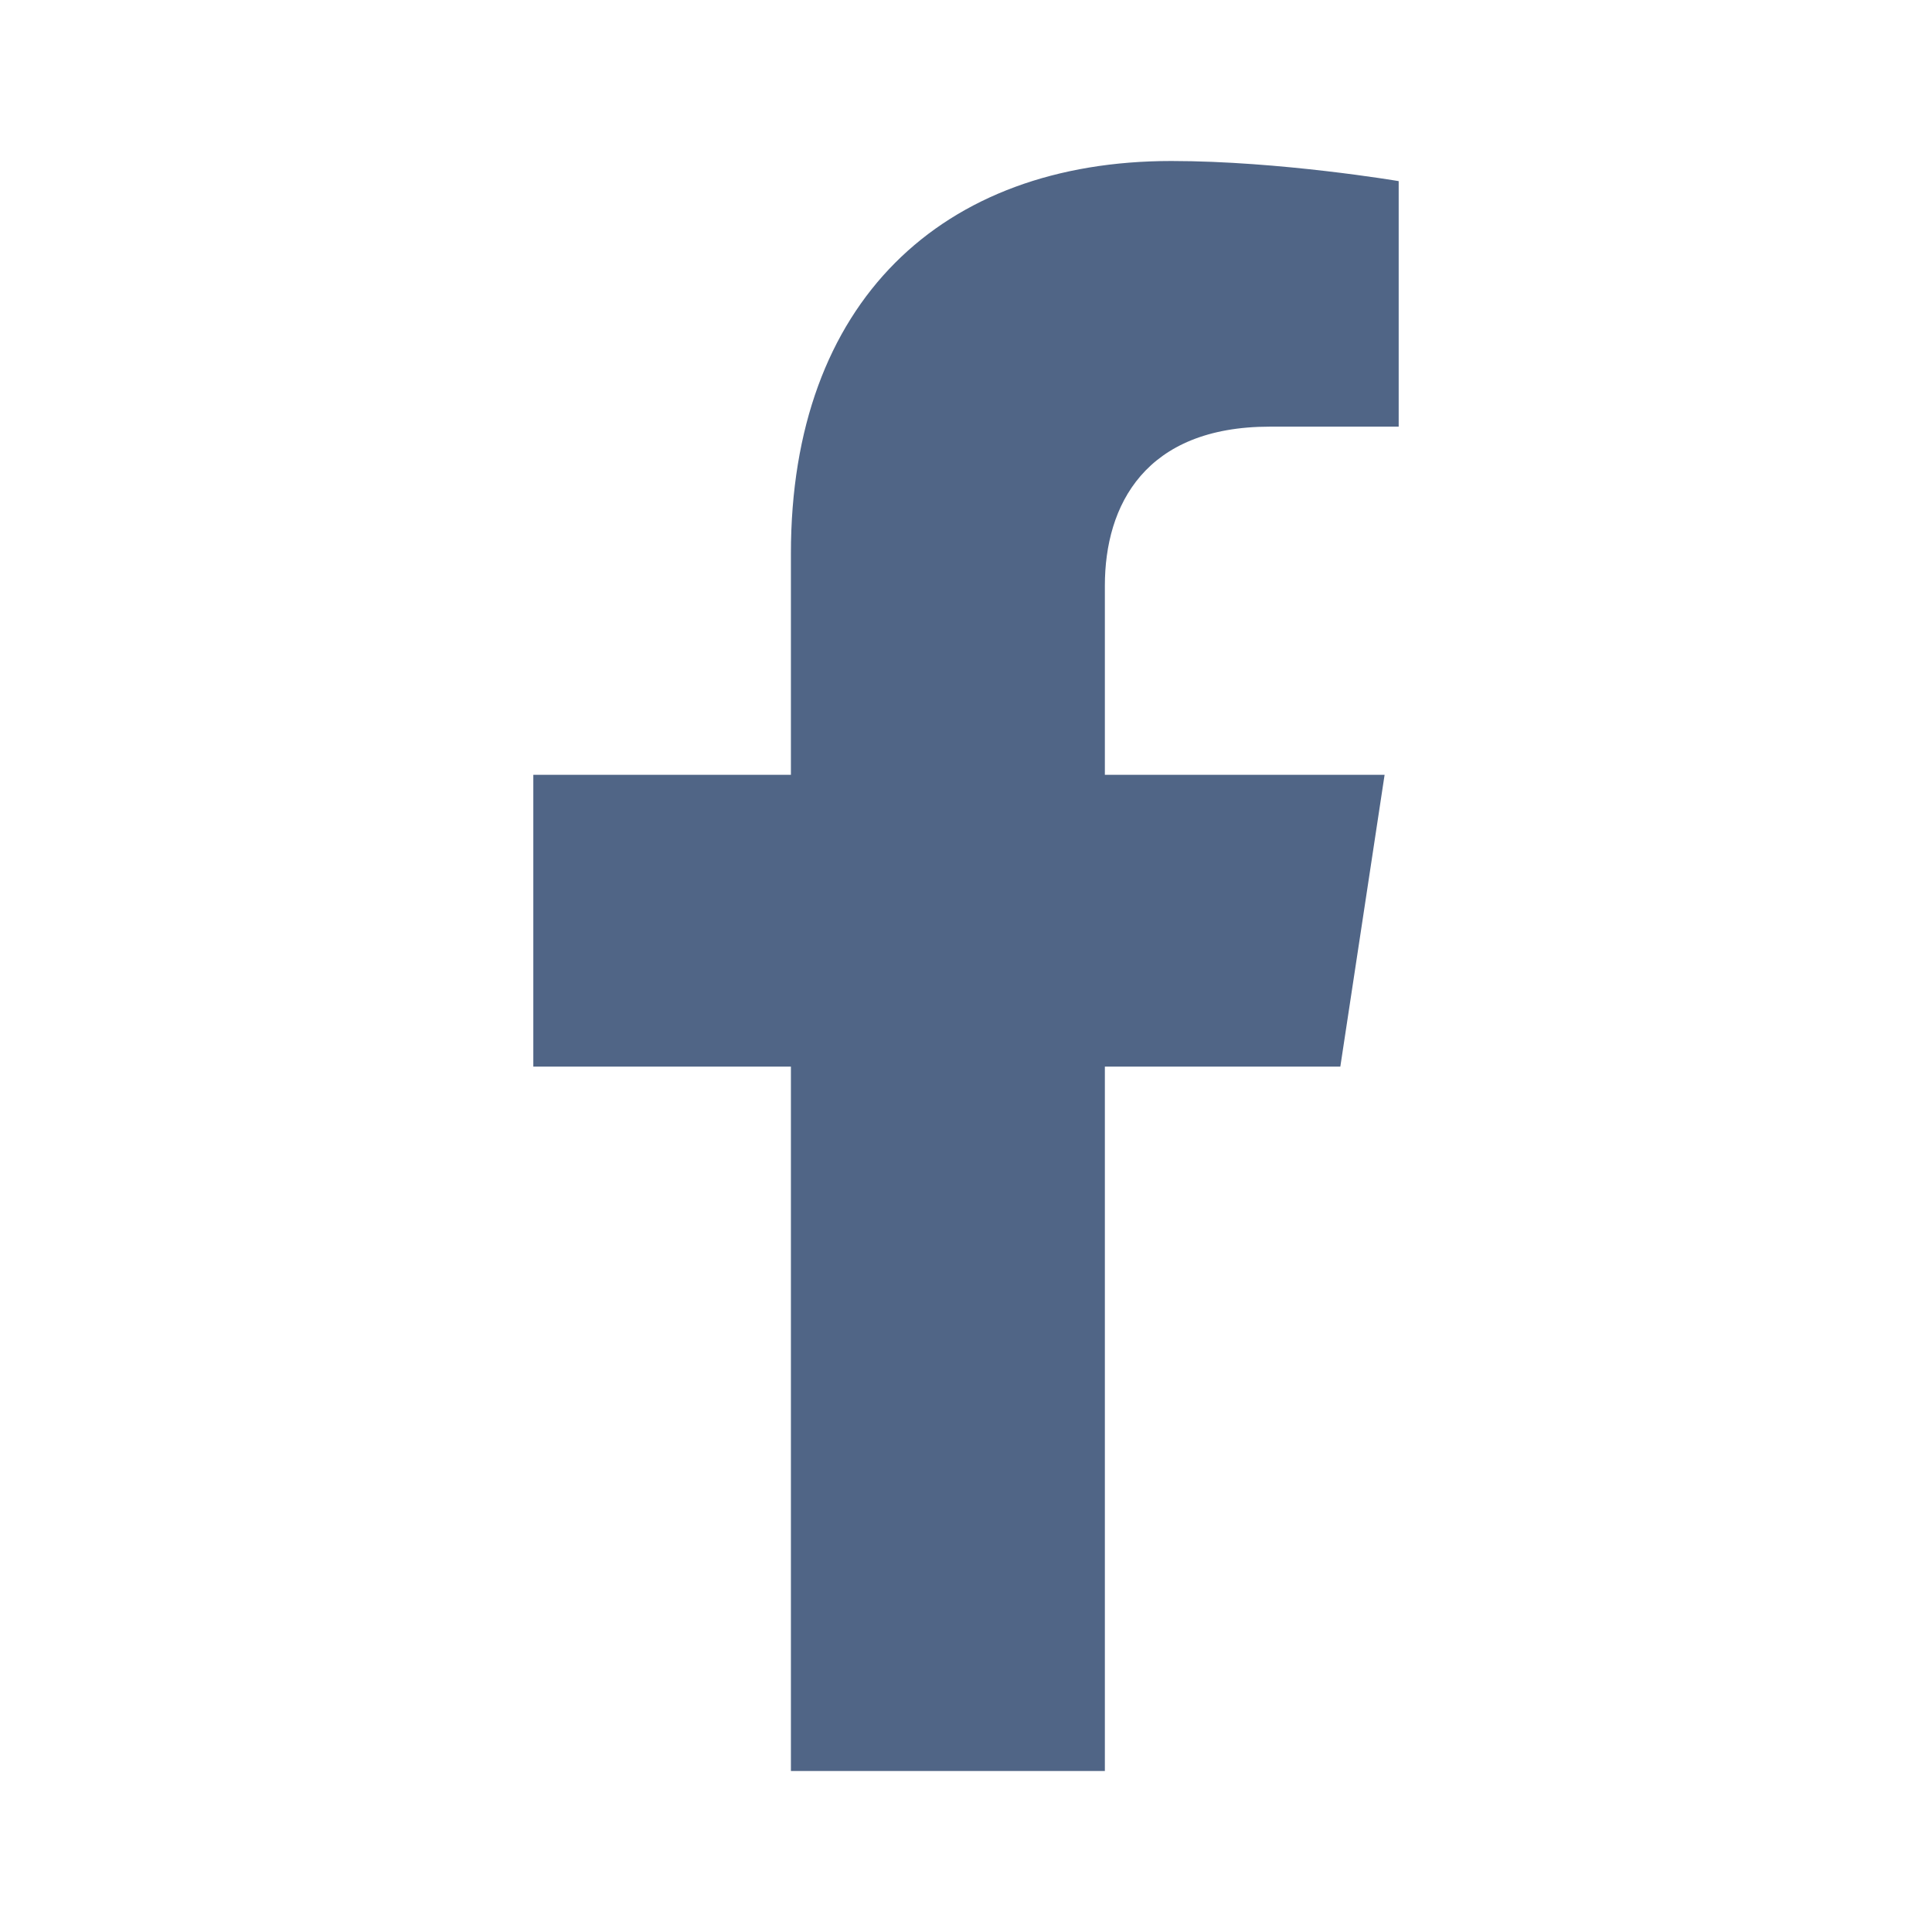 <svg width="24" height="24" viewBox="0 0 24 24" fill="none" xmlns="http://www.w3.org/2000/svg">
<path d="M16.65 13.25L17.2 9.625H13.725V7.275C13.725 6.275 14.225 5.3 15.775 5.3H17.375V2.25C17.375 2.25 15.9 2 14.55 2C11.7 2 9.825 3.75 9.825 6.875V9.625H6.625V13.25H9.825V22H13.725V13.25H16.65Z" fill="#506586"/>
</svg>
